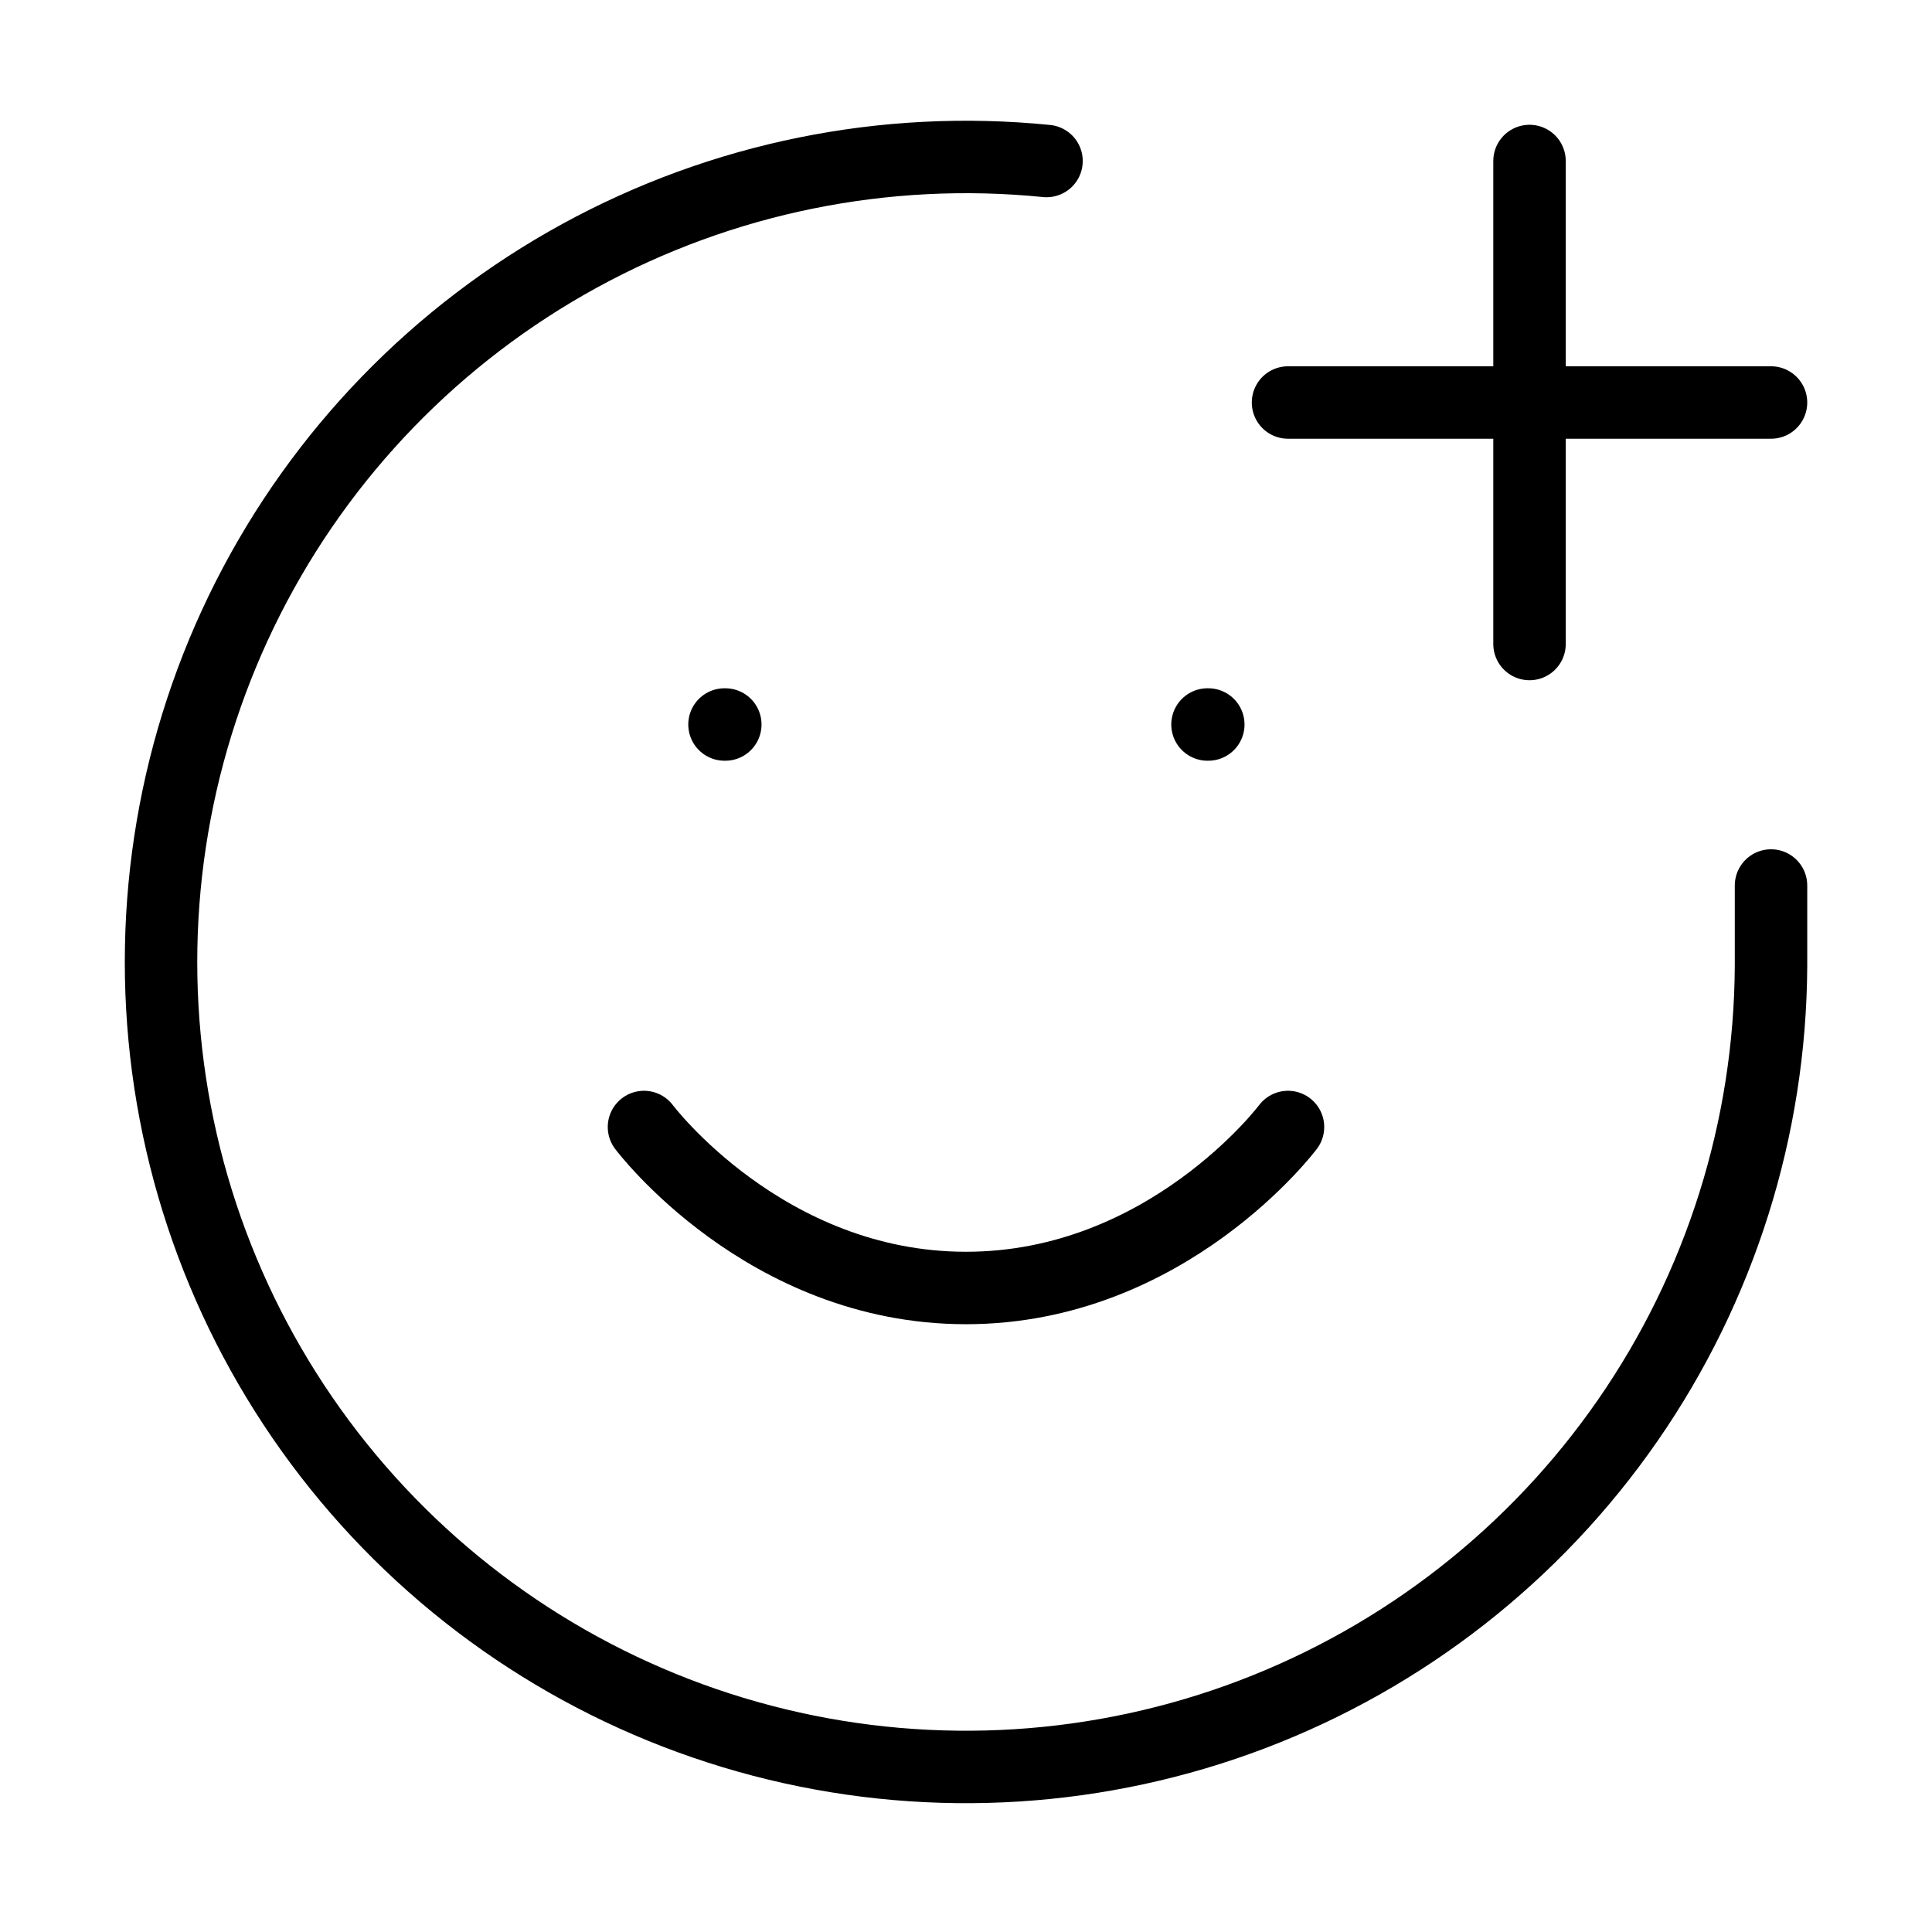 <svg width="80" height="80" viewBox="0 0 80 80" fill="none" xmlns="http://www.w3.org/2000/svg">
<g id="Frame">
<path id="Vector" d="M73.334 36.667V40C73.3 46.728 71.232 53.288 67.4 58.818C63.568 64.348 58.153 68.589 51.865 70.984C45.578 73.378 38.714 73.814 32.174 72.234C25.634 70.654 19.726 67.132 15.225 62.132C10.724 57.131 7.842 50.885 6.957 44.216C6.073 37.547 7.227 30.766 10.268 24.765C13.31 18.763 18.096 13.823 23.997 10.593C29.899 7.363 36.64 5.994 43.334 6.667" stroke="black" stroke-width="3" stroke-linecap="round" stroke-linejoin="round"/>
<path id="Vector_2" d="M26.666 46.667C26.666 46.667 31.666 53.333 39.999 53.333C48.333 53.333 53.333 46.667 53.333 46.667" stroke="black" stroke-width="3" stroke-linecap="round" stroke-linejoin="round"/>
<path id="Vector_3" d="M30 30H30.033" stroke="black" stroke-width="3" stroke-linecap="round" stroke-linejoin="round"/>
<path id="Vector_4" d="M50 30H50.033" stroke="black" stroke-width="3" stroke-linecap="round" stroke-linejoin="round"/>
<path id="Vector_5" d="M53.334 16.667H73.334" stroke="black" stroke-width="3" stroke-linecap="round" stroke-linejoin="round"/>
<path id="Vector_6" d="M63.334 6.667V26.667" stroke="black" stroke-width="3" stroke-linecap="round" stroke-linejoin="round"/>
</g>
</svg>
